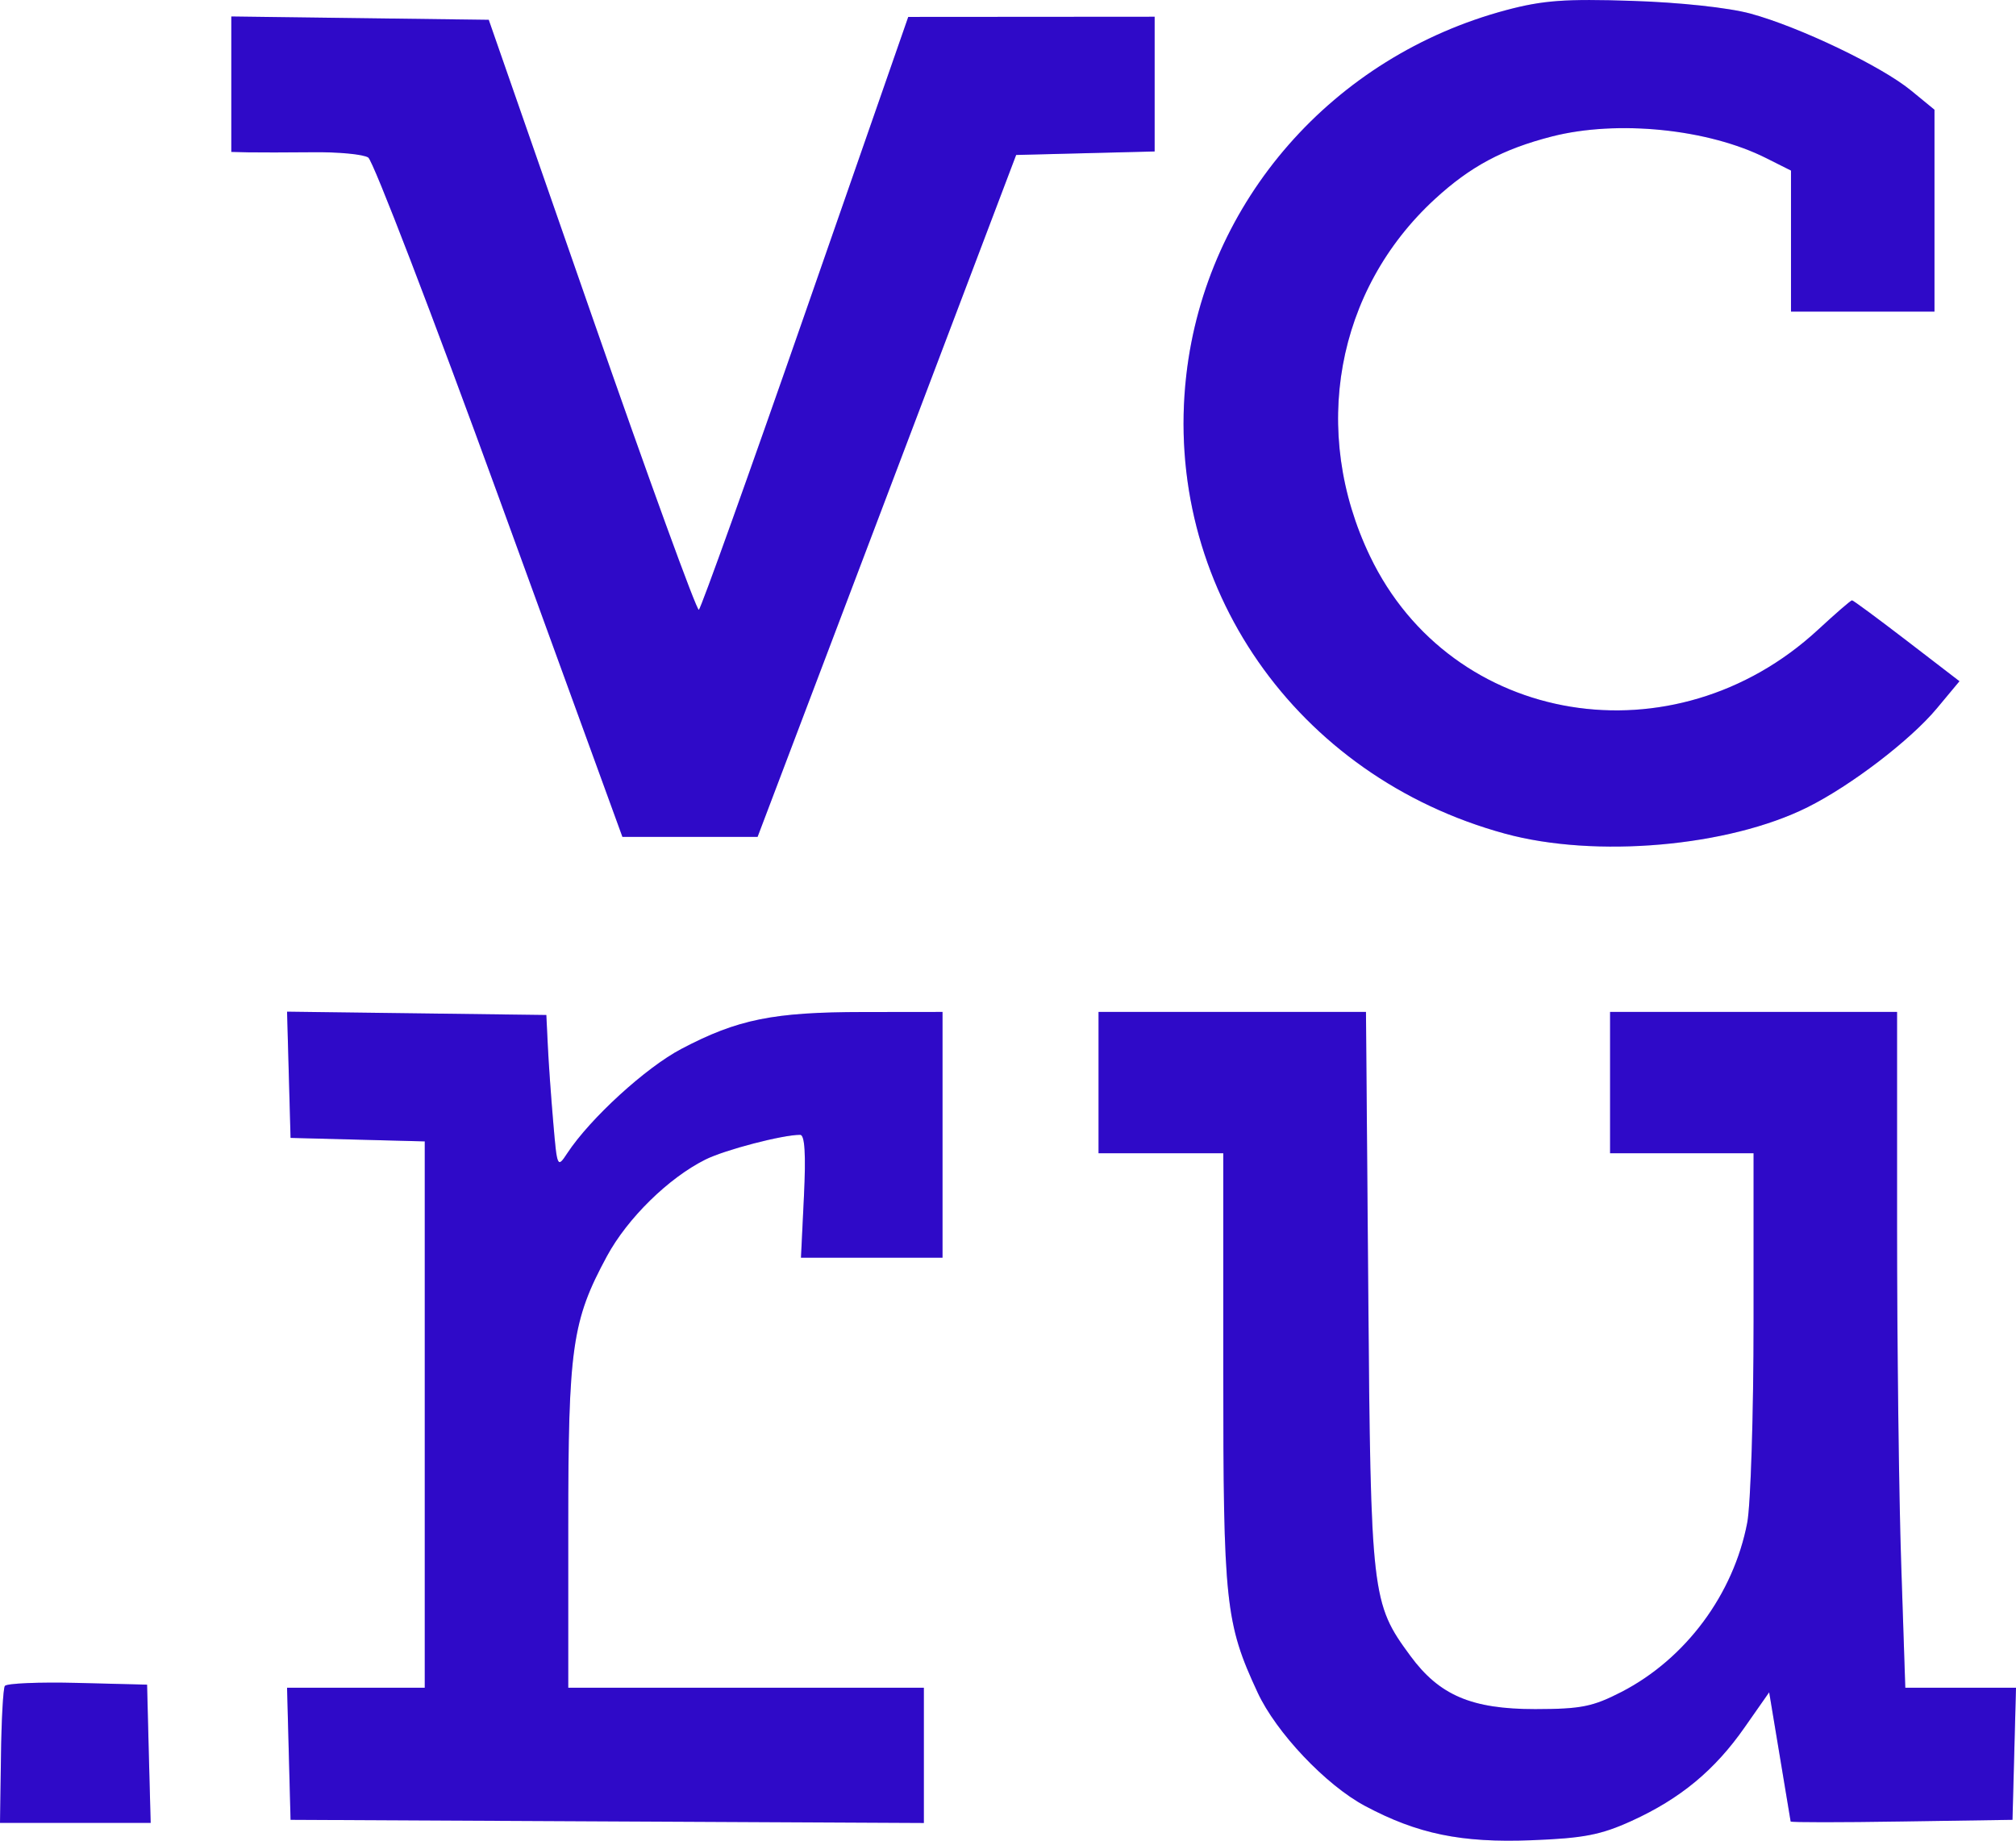<svg width="23" height="21" viewBox="0 0 23 21" fill="none" xmlns="http://www.w3.org/2000/svg">
<path fillRule="evenodd" clipRule="evenodd" d="M17.185 0.115C15.207 0.643 13.761 2.293 13.534 4.281C13.262 6.671 14.783 8.86 17.17 9.511C18.202 9.793 19.72 9.66 20.623 9.209C21.118 8.962 21.795 8.444 22.096 8.083L22.355 7.772L21.755 7.311C21.424 7.057 21.143 6.849 21.129 6.849C21.115 6.849 20.941 7 20.742 7.184C19.099 8.703 16.56 8.287 15.63 6.346C14.948 4.924 15.24 3.311 16.369 2.272C16.773 1.9 17.144 1.701 17.705 1.557C18.452 1.366 19.486 1.47 20.15 1.804L20.433 1.946V2.751V3.555H21.251H22.07V2.404V1.252L21.803 1.033C21.465 0.755 20.527 0.306 19.97 0.155C19.719 0.087 19.162 0.027 18.618 0.01C17.858 -0.015 17.602 0.004 17.185 0.115ZM2.639 0.96V1.733L2.835 1.738C2.943 1.74 3.271 1.74 3.564 1.737C3.858 1.733 4.144 1.76 4.201 1.797C4.257 1.833 4.933 3.592 5.702 5.705L7.101 9.548H7.872H8.643L10.118 5.658L11.593 1.768L12.383 1.748L13.173 1.728V0.96V0.191L11.767 0.192L10.362 0.193L9.189 3.562C8.544 5.415 7.997 6.942 7.973 6.957C7.949 6.972 7.4 5.463 6.753 3.605L5.576 0.226L4.108 0.207L2.639 0.188V0.96ZM3.295 12.262L3.315 12.982L4.08 13.002L4.846 13.022V16.139V19.255H4.06H3.275L3.295 20.009L3.315 20.762L6.927 20.78L10.54 20.798V20.027V19.255H8.511H6.483V17.412C6.483 15.373 6.526 15.068 6.924 14.332C7.159 13.898 7.627 13.439 8.048 13.229C8.271 13.118 8.926 12.947 9.129 12.947C9.182 12.947 9.195 13.17 9.172 13.648L9.138 14.349H9.945H10.753V12.947V11.545L9.846 11.546C8.821 11.547 8.416 11.629 7.775 11.966C7.37 12.178 6.733 12.76 6.472 13.157C6.359 13.329 6.356 13.323 6.312 12.807C6.287 12.518 6.259 12.123 6.25 11.931L6.233 11.58L4.754 11.561L3.275 11.542L3.295 12.262ZM12.533 12.351V13.157H13.244H13.956V15.631C13.956 18.287 13.98 18.518 14.347 19.308C14.559 19.766 15.127 20.366 15.574 20.604C16.172 20.923 16.672 21.026 17.471 20.995C18.068 20.972 18.263 20.934 18.613 20.775C19.169 20.522 19.563 20.196 19.904 19.707L20.184 19.307L20.305 20.035C20.371 20.435 20.427 20.771 20.429 20.781C20.431 20.792 21.001 20.792 21.696 20.781L22.96 20.762L22.98 20.009L23 19.255H22.368H21.737L21.69 17.836C21.664 17.055 21.643 15.32 21.643 13.981L21.643 11.545H20.006H18.369V12.351V13.157H19.187H20.006V15.075C20.006 16.13 19.973 17.163 19.934 17.371C19.777 18.19 19.232 18.924 18.501 19.302C18.17 19.472 18.04 19.498 17.515 19.499C16.789 19.499 16.421 19.342 16.09 18.891C15.648 18.291 15.638 18.205 15.61 14.717L15.584 11.545H14.058H12.533V12.351ZM0.055 19.235C0.036 19.265 0.016 19.629 0.011 20.044L0 20.797H0.859H1.719L1.698 20.009L1.678 19.22L0.883 19.2C0.446 19.189 0.073 19.205 0.055 19.235Z" fill="#3B0CFA"/>
<path fillRule="evenodd" clipRule="evenodd" d="M17.185 0.115C15.207 0.643 13.761 2.293 13.534 4.281C13.262 6.671 14.783 8.86 17.17 9.511C18.202 9.793 19.72 9.66 20.623 9.209C21.118 8.962 21.795 8.444 22.096 8.083L22.355 7.772L21.755 7.311C21.424 7.057 21.143 6.849 21.129 6.849C21.115 6.849 20.941 7 20.742 7.184C19.099 8.703 16.56 8.287 15.63 6.346C14.948 4.924 15.24 3.311 16.369 2.272C16.773 1.9 17.144 1.701 17.705 1.557C18.452 1.366 19.486 1.47 20.15 1.804L20.433 1.946V2.751V3.555H21.251H22.07V2.404V1.252L21.803 1.033C21.465 0.755 20.527 0.306 19.97 0.155C19.719 0.087 19.162 0.027 18.618 0.01C17.858 -0.015 17.602 0.004 17.185 0.115ZM2.639 0.96V1.733L2.835 1.738C2.943 1.74 3.271 1.74 3.564 1.737C3.858 1.733 4.144 1.76 4.201 1.797C4.257 1.833 4.933 3.592 5.702 5.705L7.101 9.548H7.872H8.643L10.118 5.658L11.593 1.768L12.383 1.748L13.173 1.728V0.96V0.191L11.767 0.192L10.362 0.193L9.189 3.562C8.544 5.415 7.997 6.942 7.973 6.957C7.949 6.972 7.4 5.463 6.753 3.605L5.576 0.226L4.108 0.207L2.639 0.188V0.96ZM3.295 12.262L3.315 12.982L4.08 13.002L4.846 13.022V16.139V19.255H4.06H3.275L3.295 20.009L3.315 20.762L6.927 20.78L10.54 20.798V20.027V19.255H8.511H6.483V17.412C6.483 15.373 6.526 15.068 6.924 14.332C7.159 13.898 7.627 13.439 8.048 13.229C8.271 13.118 8.926 12.947 9.129 12.947C9.182 12.947 9.195 13.17 9.172 13.648L9.138 14.349H9.945H10.753V12.947V11.545L9.846 11.546C8.821 11.547 8.416 11.629 7.775 11.966C7.37 12.178 6.733 12.76 6.472 13.157C6.359 13.329 6.356 13.323 6.312 12.807C6.287 12.518 6.259 12.123 6.25 11.931L6.233 11.58L4.754 11.561L3.275 11.542L3.295 12.262ZM12.533 12.351V13.157H13.244H13.956V15.631C13.956 18.287 13.98 18.518 14.347 19.308C14.559 19.766 15.127 20.366 15.574 20.604C16.172 20.923 16.672 21.026 17.471 20.995C18.068 20.972 18.263 20.934 18.613 20.775C19.169 20.522 19.563 20.196 19.904 19.707L20.184 19.307L20.305 20.035C20.371 20.435 20.427 20.771 20.429 20.781C20.431 20.792 21.001 20.792 21.696 20.781L22.96 20.762L22.98 20.009L23 19.255H22.368H21.737L21.69 17.836C21.664 17.055 21.643 15.32 21.643 13.981L21.643 11.545H20.006H18.369V12.351V13.157H19.187H20.006V15.075C20.006 16.13 19.973 17.163 19.934 17.371C19.777 18.19 19.232 18.924 18.501 19.302C18.17 19.472 18.04 19.498 17.515 19.499C16.789 19.499 16.421 19.342 16.09 18.891C15.648 18.291 15.638 18.205 15.61 14.717L15.584 11.545H14.058H12.533V12.351ZM0.055 19.235C0.036 19.265 0.016 19.629 0.011 20.044L0 20.797H0.859H1.719L1.698 20.009L1.678 19.22L0.883 19.2C0.446 19.189 0.073 19.205 0.055 19.235Z" fill="black" fill-opacity="0.2"/>
</svg>

